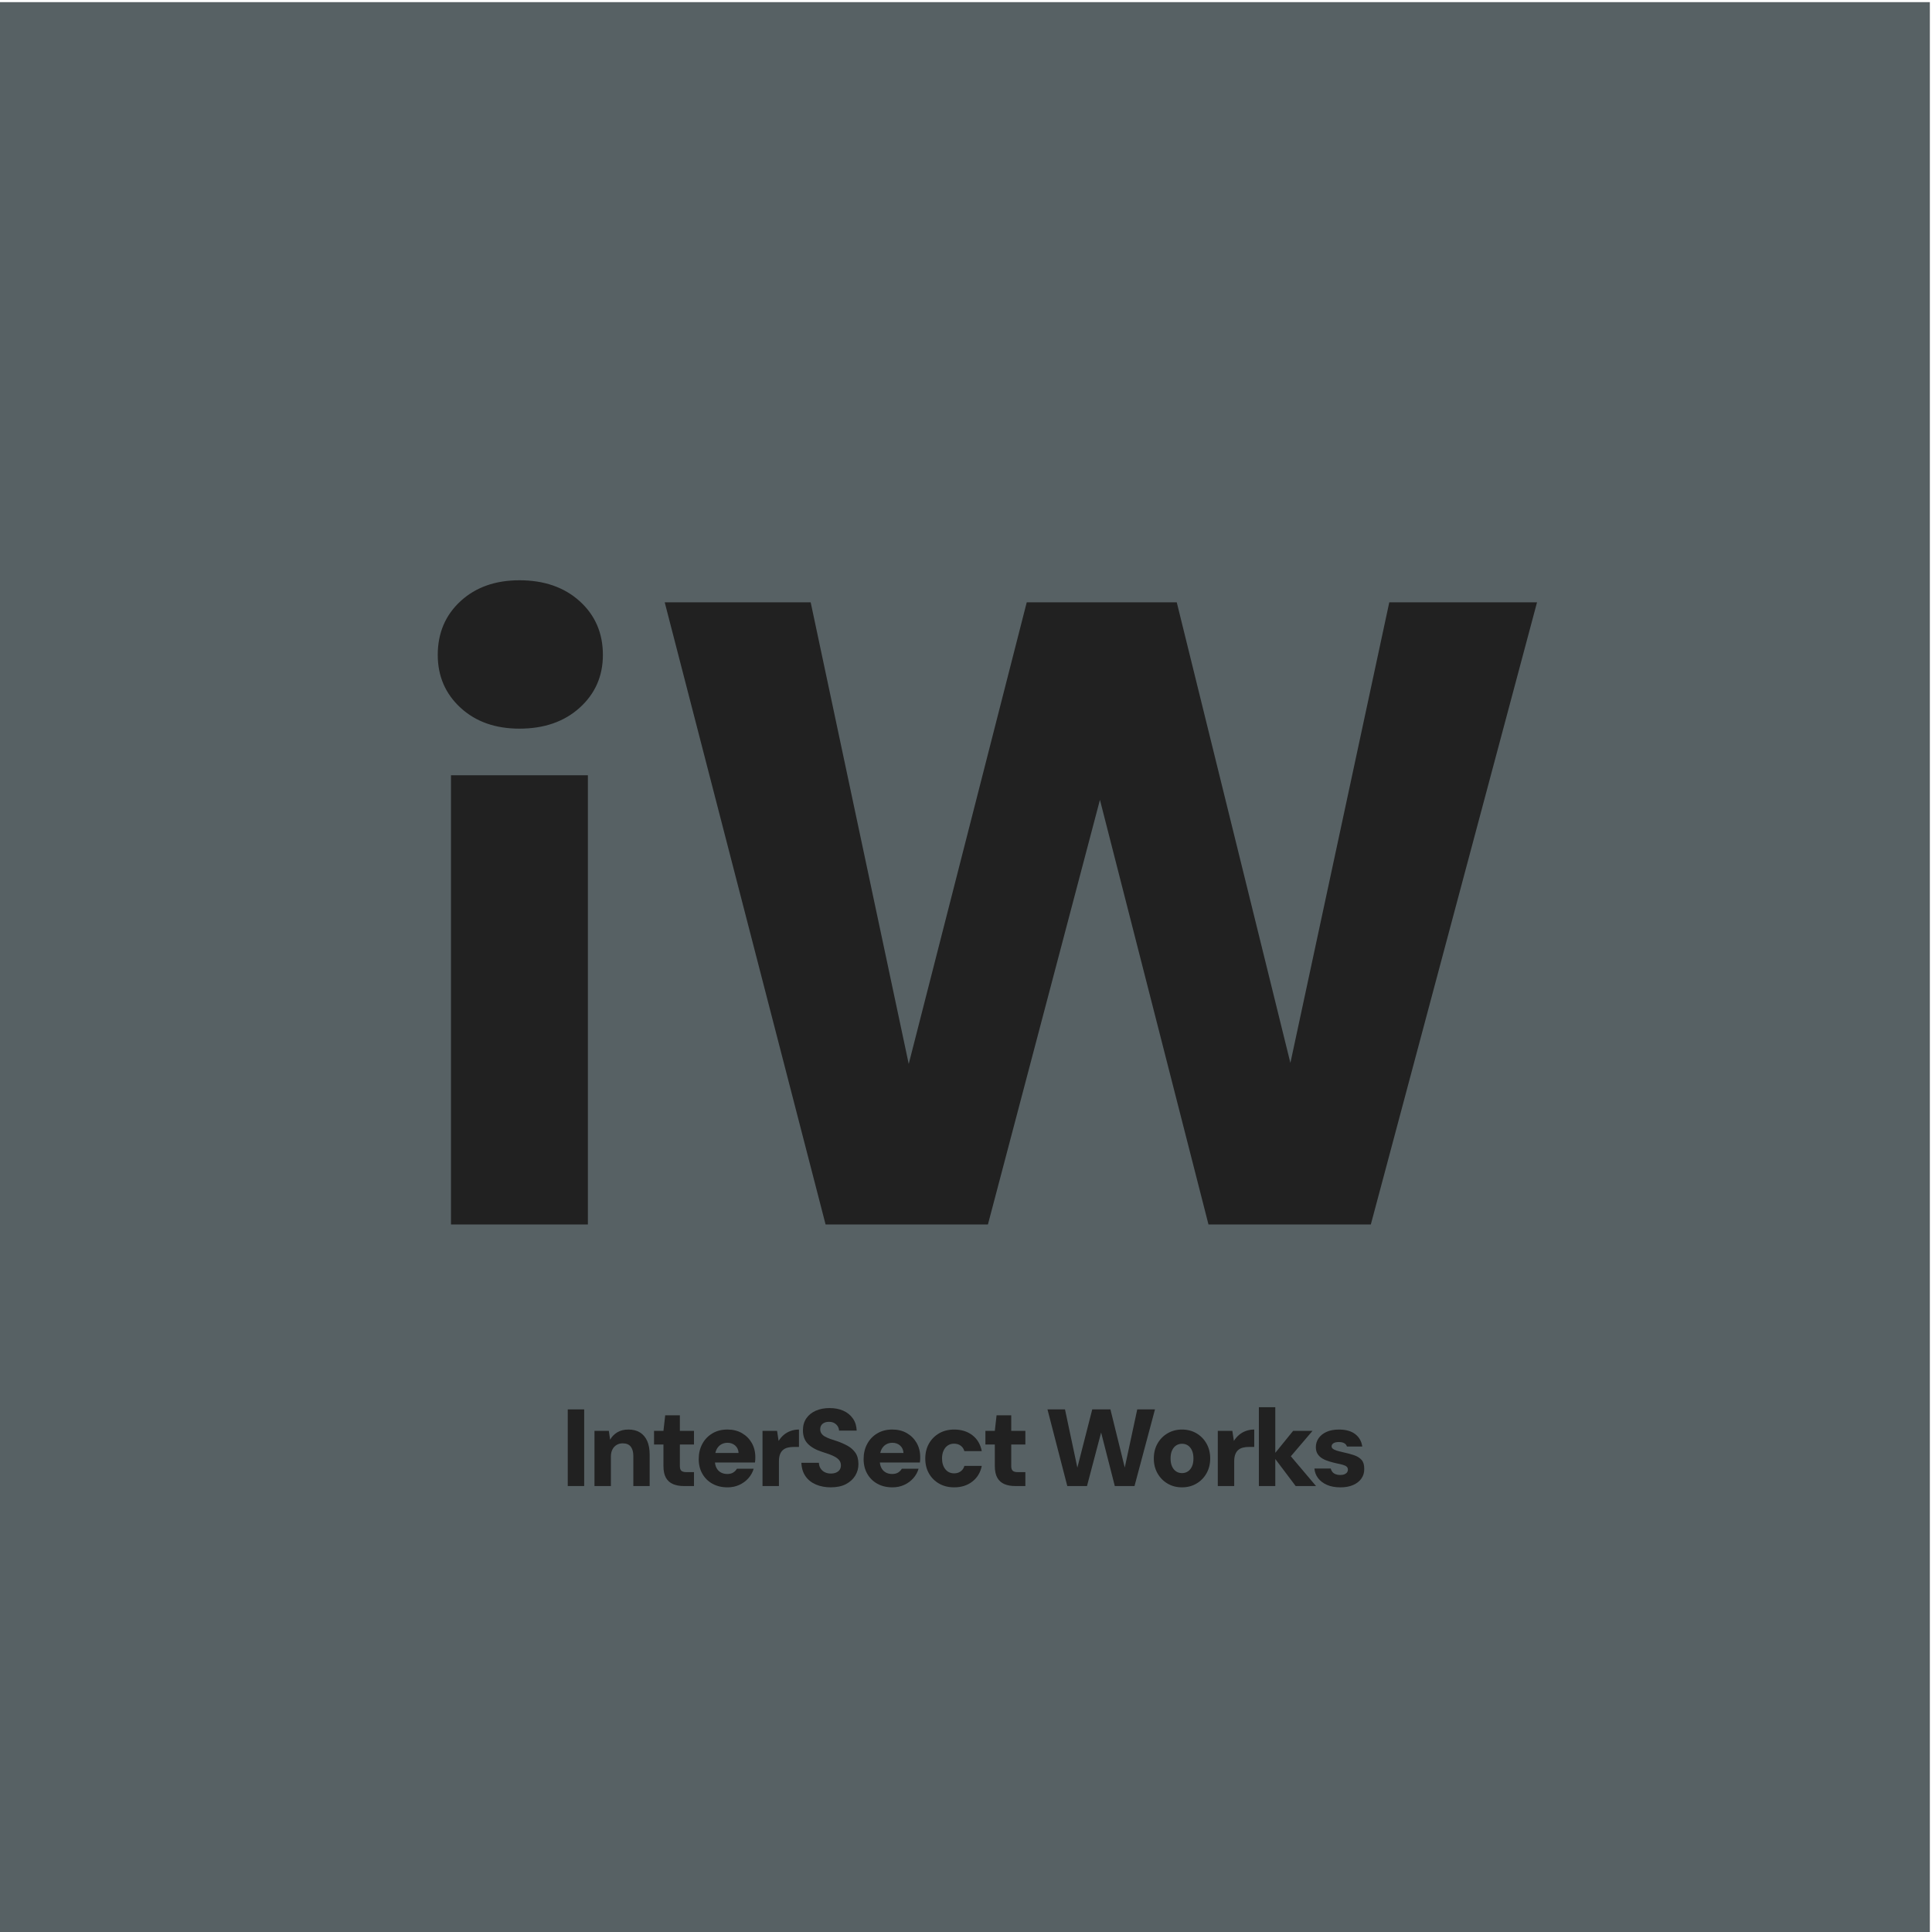 <?xml version="1.0" encoding="UTF-8"?> <svg xmlns="http://www.w3.org/2000/svg" id="_レイヤー_1" viewBox="0 0 300 300"><defs><style>.cls-1,.cls-2{fill:#212121;}.cls-2{stroke:#212121;stroke-miterlimit:10;stroke-width:.709px;}.cls-3{fill:#576164;}</style></defs><rect class="cls-3" x="-.333" y=".333" width="300" height="300"></rect><path class="cls-2" d="M80.658,112.789c-3.654,0-6.623-1.049-8.905-3.151-2.284-2.1-3.425-4.748-3.425-7.946,0-3.288,1.141-5.981,3.425-8.083,2.282-2.1,5.251-3.151,8.905-3.151,3.744,0,6.781,1.051,9.11,3.151,2.329,2.102,3.494,4.795,3.494,8.083,0,3.198-1.165,5.846-3.494,7.946-2.329,2.102-5.367,3.151-9.11,3.151ZM70.383,189.783v-69.048h20.55v69.048h-20.55Z"></path><path class="cls-2" d="M128.471,189.783l-24.797-95.9h21.92l15.481,72.884,18.632-72.884h22.742l17.947,72.747,15.618-72.747h22.194l-25.619,95.9h-24.66l-17.125-66.993-17.673,66.993h-24.66Z"></path><path class="cls-1" d="M88.16,230.75v-11.9h2.55v11.9h-2.55Z"></path><path class="cls-1" d="M92.31,230.75v-8.568h2.227l.204,1.377c.26-.476.629-.858,1.105-1.147s1.054-.434,1.734-.434c.714,0,1.314.153,1.802.459s.859.745,1.114,1.317c.255.573.382,1.272.382,2.1v4.896h-2.533v-4.658c0-.623-.133-1.107-.399-1.453-.267-.346-.689-.519-1.267-.519-.34,0-.649.082-.927.247-.278.164-.496.399-.654.705-.159.306-.238.675-.238,1.105v4.573h-2.55Z"></path><path class="cls-1" d="M106.148,230.75c-.612,0-1.156-.099-1.632-.297-.476-.198-.844-.524-1.105-.978s-.391-1.071-.391-1.853v-3.315h-1.462v-2.125h1.462l.272-2.414h2.278v2.414h2.193v2.125h-2.193v3.349c0,.34.077.581.229.723.153.142.417.212.791.212h1.173v2.159h-1.615Z"></path><path class="cls-1" d="M112.968,230.954c-.884,0-1.66-.185-2.329-.553-.669-.368-1.193-.884-1.573-1.547s-.569-1.425-.569-2.287c0-.884.187-1.671.561-2.363s.895-1.235,1.564-1.632c.668-.397,1.445-.595,2.329-.595.861,0,1.615.187,2.261.561s1.153.881,1.521,1.521.553,1.38.553,2.218c0,.114-.003.241-.009.383s-.02.286-.042.434h-6.919v-1.479h4.369c-.023-.476-.196-.859-.519-1.148-.323-.289-.723-.433-1.199-.433-.363,0-.691.085-.986.255-.295.17-.53.425-.706.765-.176.34-.263.771-.263,1.292v.51c0,.397.076.748.229,1.054.153.306.374.544.663.714.289.17.632.255,1.029.255.374,0,.683-.076.926-.229.244-.153.434-.349.57-.586h2.601c-.159.544-.431,1.034-.816,1.471-.385.436-.856.782-1.411,1.037-.556.255-1.167.383-1.836.383Z"></path><path class="cls-1" d="M118.403,230.75v-8.568h2.261l.238,1.564c.227-.363.493-.674.799-.935.306-.261.66-.465,1.062-.612.402-.147.836-.221,1.301-.221v2.703h-.85c-.34,0-.649.037-.927.11s-.516.195-.714.366c-.198.17-.351.399-.459.688-.108.289-.162.649-.162,1.079v3.825h-2.55Z"></path><path class="cls-1" d="M129.011,230.954c-.85,0-1.618-.145-2.303-.434-.686-.289-1.227-.717-1.624-1.284-.397-.566-.612-1.263-.646-2.091h2.72c.011.329.096.618.255.867.158.249.374.445.646.586s.589.212.952.212c.306,0,.575-.048.808-.145.232-.096.417-.238.553-.425.136-.187.204-.422.204-.706,0-.295-.079-.547-.238-.757-.159-.209-.374-.391-.646-.544-.272-.153-.586-.294-.943-.425s-.74-.258-1.147-.382c-.941-.306-1.664-.72-2.167-1.241-.504-.521-.757-1.218-.757-2.091,0-.725.179-1.346.536-1.862.357-.516.847-.909,1.471-1.181.623-.272,1.332-.408,2.125-.408.816,0,1.532.139,2.15.417.618.278,1.11.68,1.479,1.207.368.527.563,1.153.586,1.878h-2.737c-.012-.249-.083-.476-.213-.68-.13-.204-.306-.368-.527-.493-.221-.125-.479-.187-.773-.187-.261-.011-.499.025-.714.11-.215.085-.386.215-.51.391s-.187.394-.187.654c0,.25.065.468.196.655.13.187.312.346.544.476.232.13.504.252.816.365.312.113.654.227,1.028.34.601.204,1.153.445,1.658.723.504.278.912.641,1.224,1.088.312.448.467,1.04.467,1.777,0,.646-.167,1.241-.501,1.785-.334.544-.816.98-1.445,1.309-.629.329-1.409.493-2.338.493Z"></path><path class="cls-1" d="M138.573,230.954c-.884,0-1.66-.185-2.329-.553-.669-.368-1.193-.884-1.573-1.547s-.569-1.425-.569-2.287c0-.884.187-1.671.561-2.363s.895-1.235,1.564-1.632c.668-.397,1.445-.595,2.329-.595.861,0,1.615.187,2.261.561s1.153.881,1.521,1.521.553,1.38.553,2.218c0,.114-.003.241-.009.383s-.02.286-.042.434h-6.919v-1.479h4.369c-.023-.476-.196-.859-.519-1.148-.323-.289-.723-.433-1.199-.433-.363,0-.691.085-.986.255-.295.17-.53.425-.706.765-.176.34-.263.771-.263,1.292v.51c0,.397.076.748.229,1.054.153.306.374.544.663.714.289.17.632.255,1.029.255.374,0,.683-.076.926-.229.244-.153.434-.349.57-.586h2.601c-.159.544-.431,1.034-.816,1.471-.385.436-.856.782-1.411,1.037-.556.255-1.167.383-1.836.383Z"></path><path class="cls-1" d="M148.164,230.954c-.884,0-1.663-.193-2.337-.578s-1.201-.912-1.581-1.581c-.38-.668-.569-1.434-.569-2.295,0-.884.189-1.663.569-2.337s.907-1.207,1.581-1.598,1.454-.586,2.337-.586c1.122,0,2.065.295,2.831.884.765.59,1.25,1.411,1.454,2.465h-2.703c-.102-.363-.295-.646-.578-.85s-.623-.306-1.02-.306c-.374,0-.7.094-.978.281s-.496.453-.654.799-.238.751-.238,1.215c0,.352.045.669.136.952.091.284.218.527.383.731.164.204.359.36.586.468.227.107.481.161.765.161.272,0,.513-.045.723-.136.209-.091.391-.221.544-.391.153-.17.264-.379.332-.629h2.703c-.204,1.02-.691,1.831-1.462,2.431-.771.601-1.711.901-2.822.901Z"></path><path class="cls-1" d="M157.603,230.75c-.612,0-1.156-.099-1.632-.297-.476-.198-.844-.524-1.105-.978s-.391-1.071-.391-1.853v-3.315h-1.462v-2.125h1.462l.272-2.414h2.278v2.414h2.193v2.125h-2.193v3.349c0,.34.077.581.229.723.153.142.417.212.791.212h1.173v2.159h-1.615Z"></path><path class="cls-1" d="M165.728,230.75l-3.077-11.9h2.72l1.921,9.044,2.312-9.044h2.822l2.227,9.027,1.938-9.027h2.754l-3.179,11.9h-3.06l-2.125-8.313-2.193,8.313h-3.06Z"></path><path class="cls-1" d="M183.533,230.954c-.828,0-1.57-.193-2.227-.578-.658-.385-1.179-.915-1.564-1.589-.386-.674-.578-1.442-.578-2.304,0-.884.192-1.663.578-2.337.385-.674.909-1.204,1.572-1.589s1.402-.578,2.219-.578c.838,0,1.586.193,2.244.578s1.179.915,1.564,1.589.578,1.448.578,2.32-.193,1.646-.578,2.321-.907,1.204-1.564,1.589-1.405.578-2.244.578ZM183.533,228.744c.34,0,.643-.085.909-.255.266-.17.479-.425.638-.765.159-.34.238-.759.238-1.258s-.079-.918-.238-1.258c-.159-.34-.369-.595-.629-.765-.261-.17-.561-.255-.901-.255s-.643.085-.909.255c-.267.17-.479.425-.638.765s-.238.759-.238,1.258.079.918.238,1.258c.159.34.371.595.638.765.266.17.563.255.893.255Z"></path><path class="cls-1" d="M189.098,230.75v-8.568h2.261l.238,1.564c.227-.363.493-.674.799-.935.306-.261.66-.465,1.062-.612.402-.147.836-.221,1.301-.221v2.703h-.85c-.34,0-.649.037-.927.11s-.516.195-.714.366c-.198.17-.351.399-.459.688-.108.289-.162.649-.162,1.079v3.825h-2.55Z"></path><path class="cls-1" d="M195.477,230.75v-12.24h2.55v12.24h-2.55ZM201.189,230.75l-3.536-4.692,3.145-3.876h3.009l-4.233,4.964v-2.04l4.777,5.644h-3.162Z"></path><path class="cls-1" d="M208.133,230.954c-.805,0-1.499-.127-2.083-.383-.583-.255-1.042-.604-1.377-1.045s-.524-.94-.569-1.496h2.533c.045.193.127.366.246.519.119.153.283.272.493.357.209.085.445.128.706.128.283,0,.513-.037.688-.111.176-.073.309-.172.399-.297.091-.125.136-.255.136-.391,0-.215-.065-.379-.196-.493s-.32-.207-.569-.281c-.25-.074-.55-.145-.901-.212-.408-.091-.813-.195-1.216-.314s-.759-.269-1.071-.451c-.312-.181-.561-.417-.748-.706s-.28-.643-.28-1.062c0-.51.142-.972.425-1.385s.691-.742,1.224-.986c.532-.243,1.178-.365,1.938-.365,1.077,0,1.921.238,2.533.714.612.476.975,1.117,1.088,1.921h-2.38c-.068-.227-.209-.399-.425-.518-.215-.119-.487-.179-.816-.179-.374,0-.658.062-.85.187-.193.125-.289.289-.289.493,0,.136.065.258.196.365.13.108.32.202.569.281.249.079.555.159.918.238.691.147,1.289.306,1.793.476s.898.417,1.182.739c.283.323.419.791.408,1.403.011.555-.133,1.048-.434,1.479s-.728.768-1.283,1.011c-.556.244-1.218.366-1.989.366Z"></path></svg> 